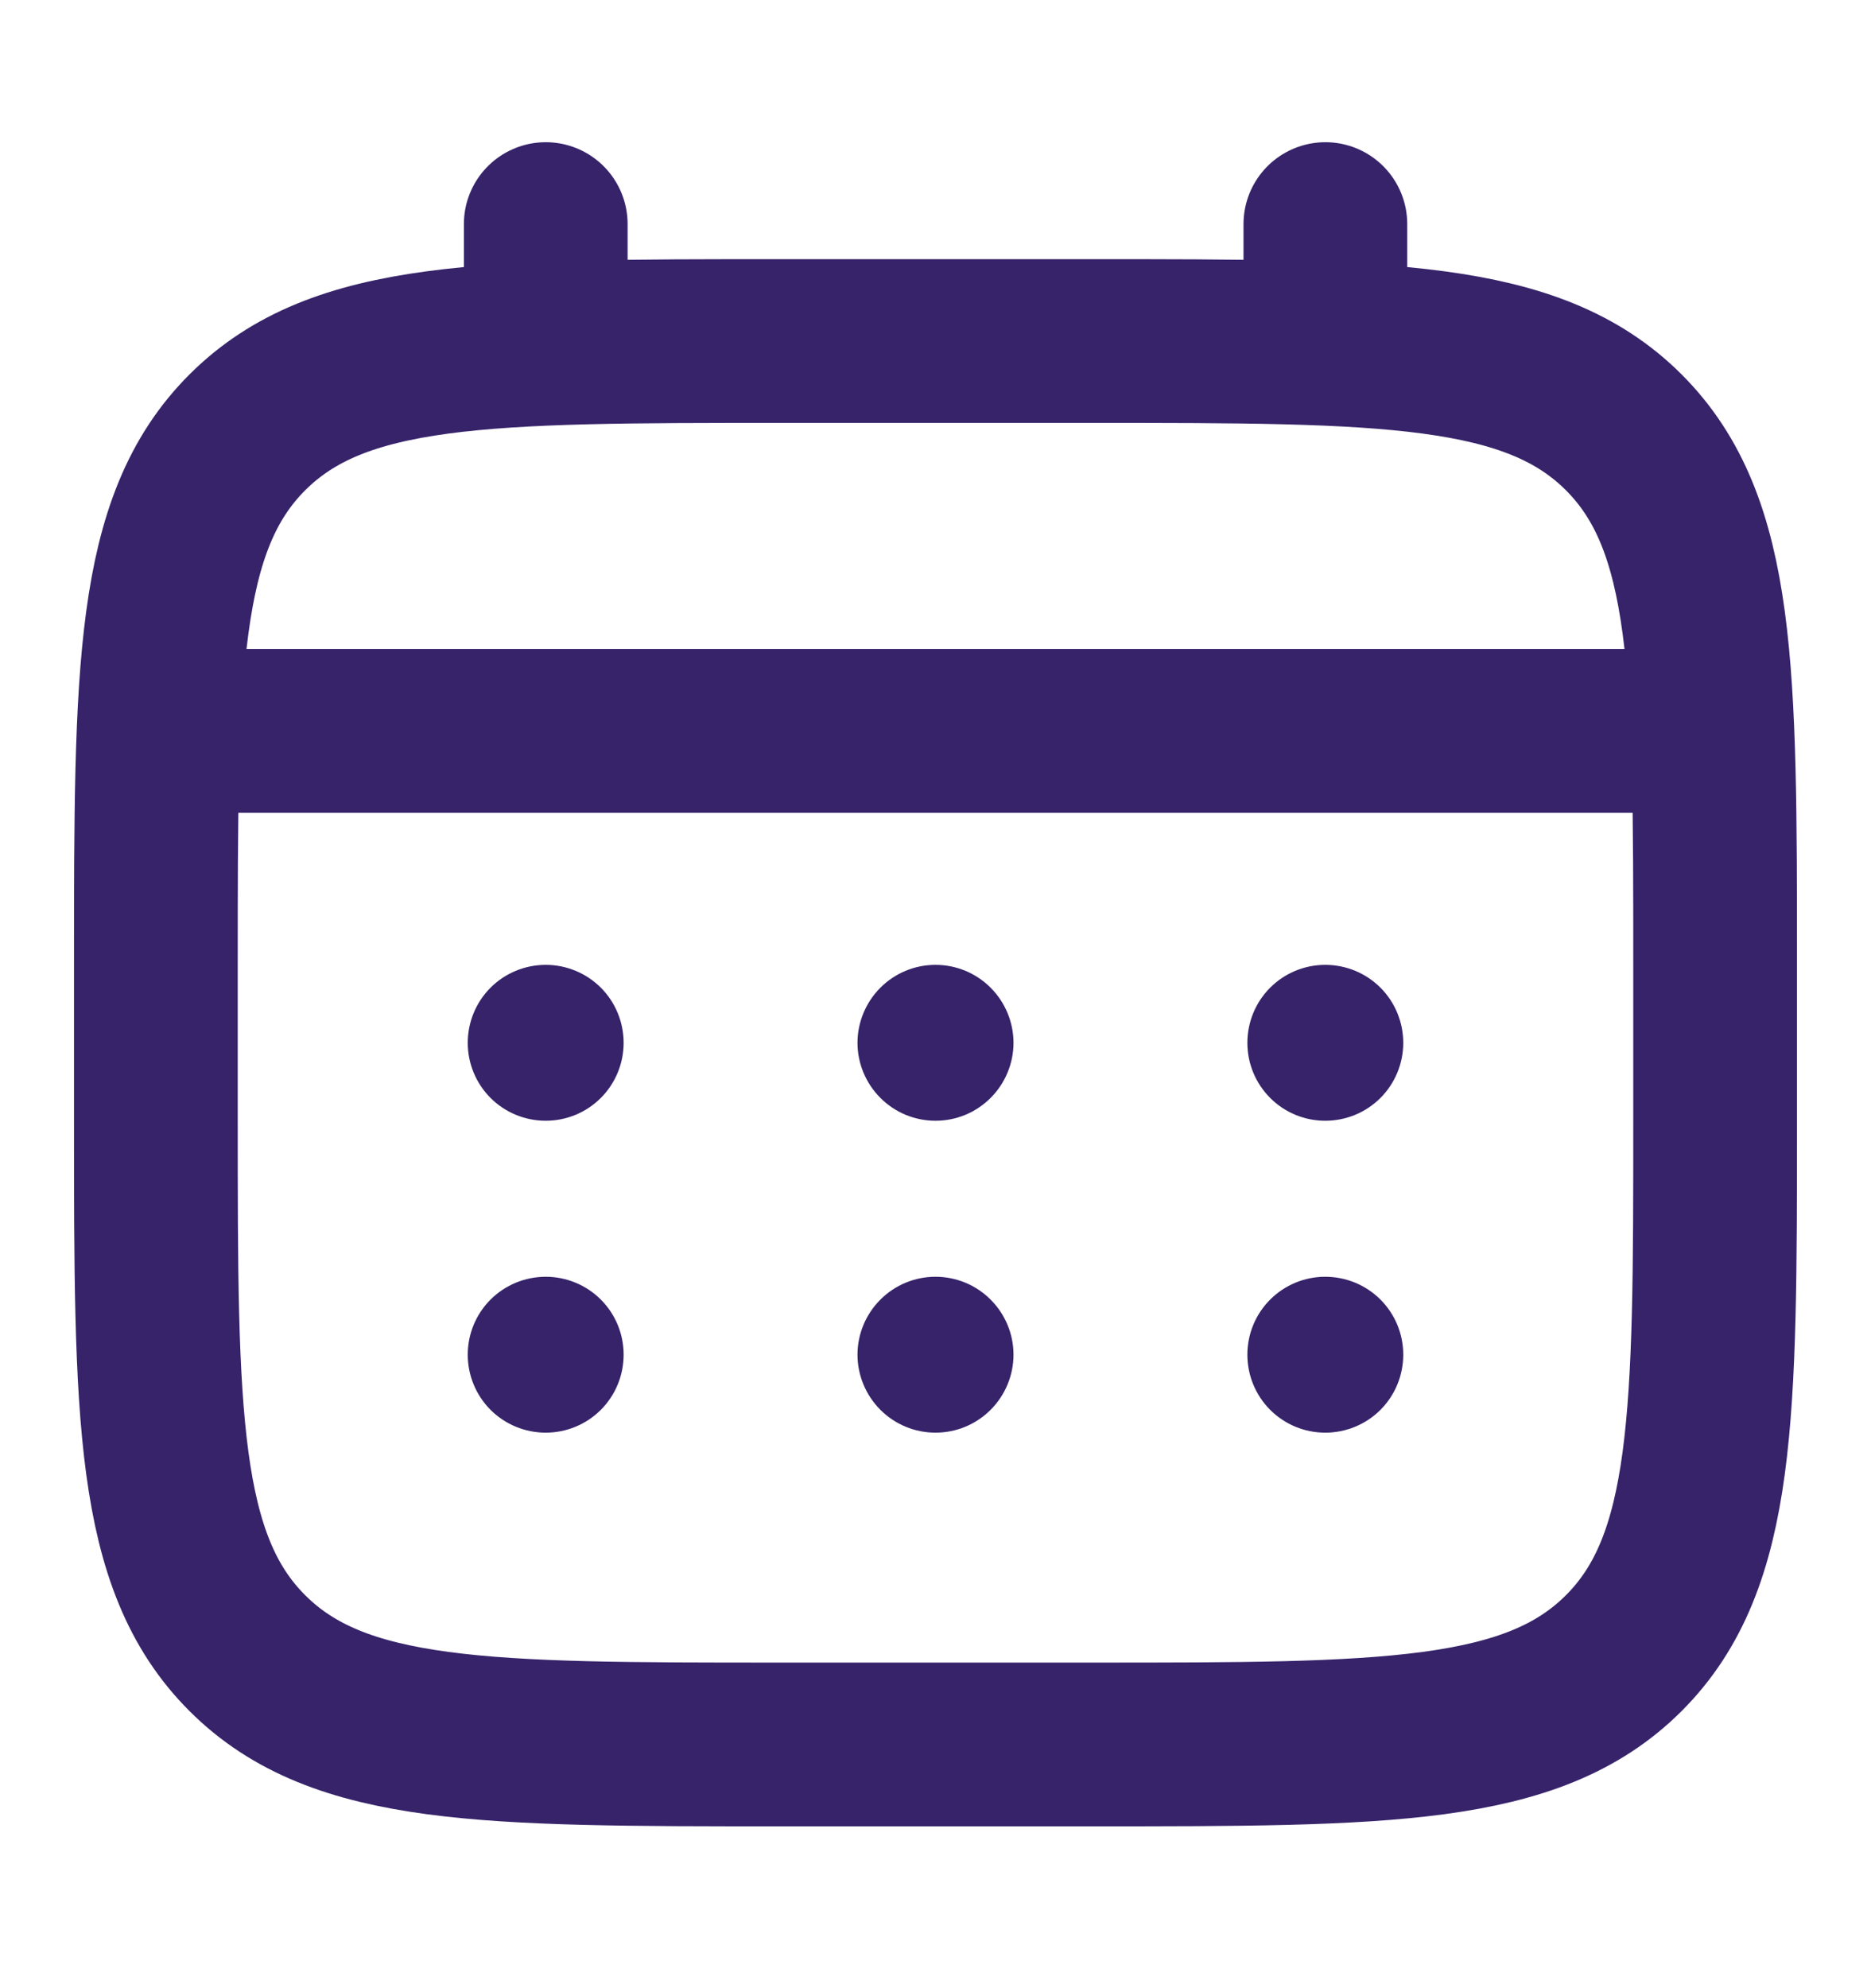 <svg width="16" height="17" viewBox="0 0 16 17" fill="none" xmlns="http://www.w3.org/2000/svg">
<path d="M1.333 8.249C1.333 5.735 1.333 4.478 2.115 3.697C2.896 2.916 4.153 2.916 6.667 2.916H9.334C11.848 2.916 13.105 2.916 13.886 3.697C14.667 4.478 14.667 5.735 14.667 8.249V9.583C14.667 12.097 14.667 13.354 13.886 14.135C13.105 14.916 11.848 14.916 9.334 14.916H6.667C4.153 14.916 2.896 14.916 2.115 14.135C1.333 13.354 1.333 12.097 1.333 9.583V8.249Z" stroke="#36236A" stroke-width="1.4"/>
<path d="M4.667 2.916V1.916M11.334 2.916V1.916M1.667 6.249H14.334" stroke="#36236A" stroke-width="1.4" stroke-linecap="round"/>
<path d="M12 11.583C12 11.76 11.93 11.93 11.805 12.055C11.68 12.18 11.51 12.25 11.333 12.25C11.156 12.25 10.987 12.18 10.862 12.055C10.737 11.93 10.667 11.76 10.667 11.583C10.667 11.406 10.737 11.237 10.862 11.112C10.987 10.987 11.156 10.917 11.333 10.917C11.51 10.917 11.68 10.987 11.805 11.112C11.93 11.237 12 11.406 12 11.583ZM12 8.917C12 9.093 11.93 9.263 11.805 9.388C11.68 9.513 11.51 9.583 11.333 9.583C11.156 9.583 10.987 9.513 10.862 9.388C10.737 9.263 10.667 9.093 10.667 8.917C10.667 8.74 10.737 8.57 10.862 8.445C10.987 8.32 11.156 8.25 11.333 8.25C11.51 8.25 11.68 8.32 11.805 8.445C11.93 8.57 12 8.74 12 8.917ZM8.667 11.583C8.667 11.76 8.596 11.93 8.471 12.055C8.346 12.18 8.177 12.25 8 12.25C7.823 12.25 7.654 12.18 7.529 12.055C7.404 11.93 7.333 11.76 7.333 11.583C7.333 11.406 7.404 11.237 7.529 11.112C7.654 10.987 7.823 10.917 8 10.917C8.177 10.917 8.346 10.987 8.471 11.112C8.596 11.237 8.667 11.406 8.667 11.583ZM8.667 8.917C8.667 9.093 8.596 9.263 8.471 9.388C8.346 9.513 8.177 9.583 8 9.583C7.823 9.583 7.654 9.513 7.529 9.388C7.404 9.263 7.333 9.093 7.333 8.917C7.333 8.74 7.404 8.57 7.529 8.445C7.654 8.32 7.823 8.25 8 8.25C8.177 8.25 8.346 8.32 8.471 8.445C8.596 8.57 8.667 8.74 8.667 8.917ZM5.333 11.583C5.333 11.76 5.263 11.93 5.138 12.055C5.013 12.18 4.843 12.25 4.667 12.25C4.49 12.25 4.32 12.18 4.195 12.055C4.07 11.93 4 11.76 4 11.583C4 11.406 4.07 11.237 4.195 11.112C4.32 10.987 4.49 10.917 4.667 10.917C4.843 10.917 5.013 10.987 5.138 11.112C5.263 11.237 5.333 11.406 5.333 11.583ZM5.333 8.917C5.333 9.093 5.263 9.263 5.138 9.388C5.013 9.513 4.843 9.583 4.667 9.583C4.49 9.583 4.32 9.513 4.195 9.388C4.07 9.263 4 9.093 4 8.917C4 8.74 4.07 8.57 4.195 8.445C4.32 8.32 4.49 8.25 4.667 8.25C4.843 8.25 5.013 8.32 5.138 8.445C5.263 8.57 5.333 8.74 5.333 8.917Z" fill="#36236A"/>
</svg>
